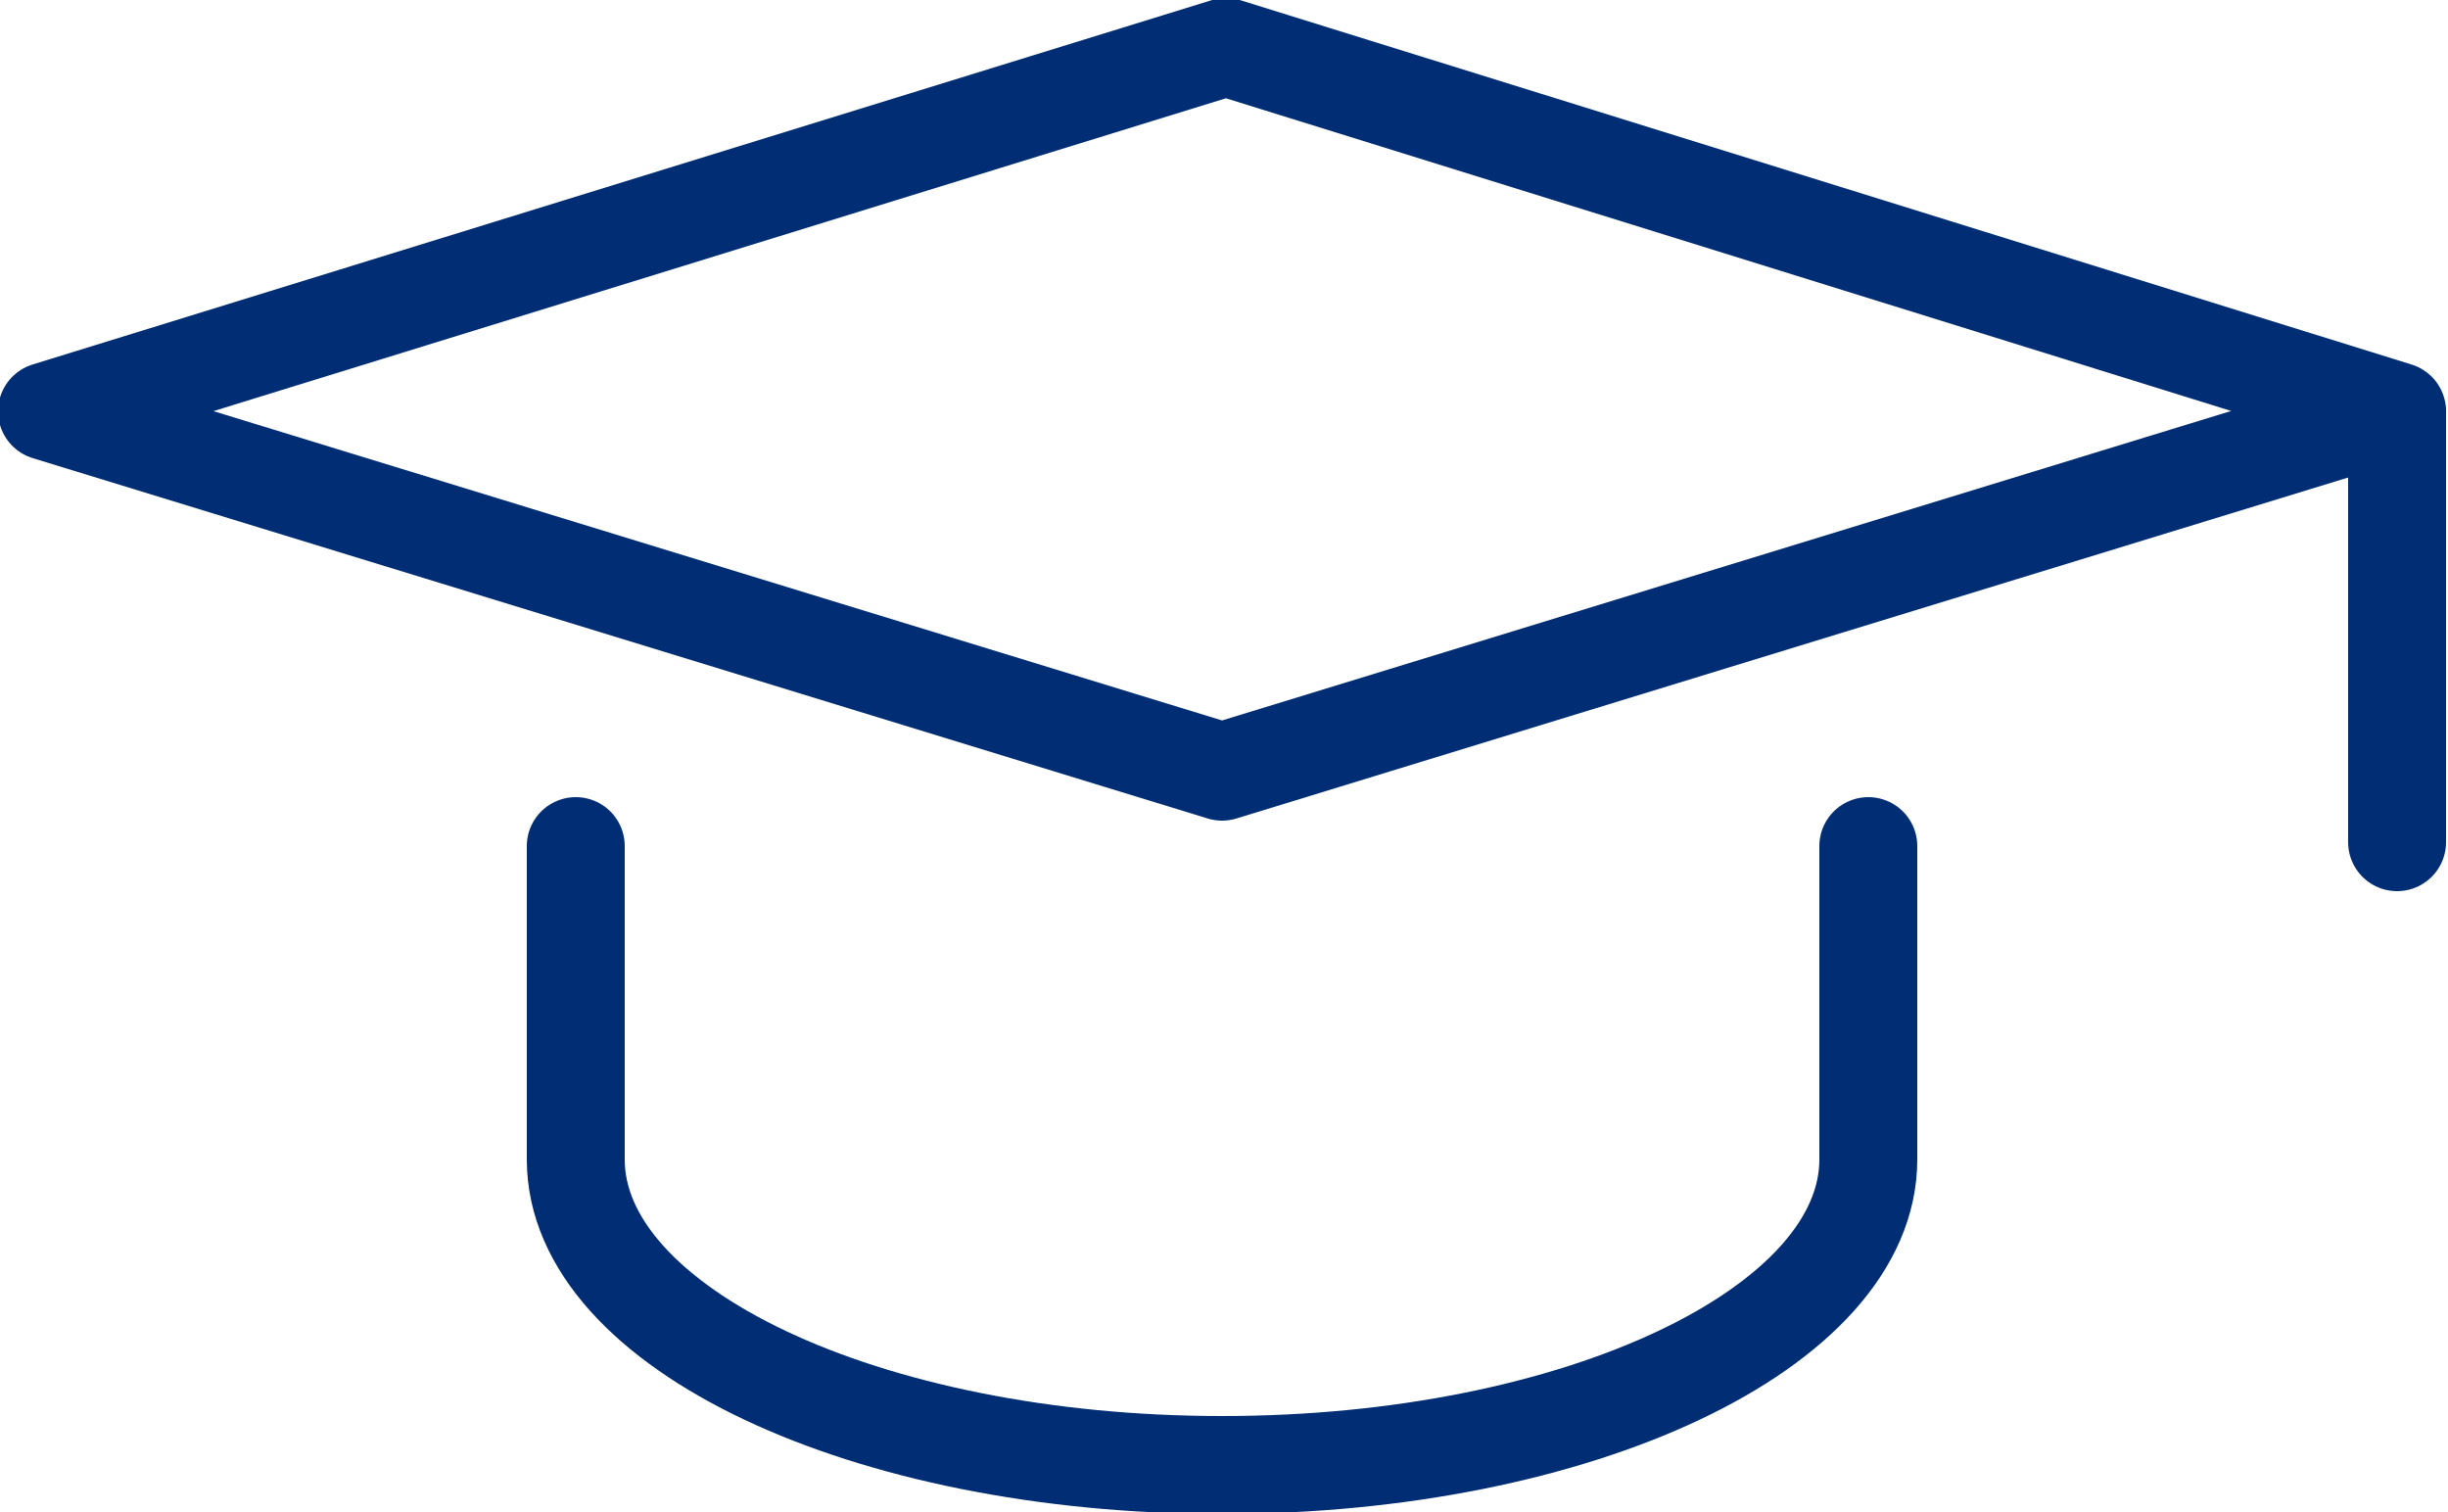 <?xml version="1.0" encoding="UTF-8"?>
<svg id="_레이어_1" data-name="레이어_1" xmlns="http://www.w3.org/2000/svg" width="62.5" height="38.6" version="1.1" viewBox="0 0 62.5 38.6">
  <!-- Generator: Adobe Illustrator 29.0.0, SVG Export Plug-In . SVG Version: 2.1.0 Build 186)  -->
  <defs>
    <style>
      .st0 {
        fill: none;
        stroke: #002d73;
        stroke-linecap: round;
        stroke-linejoin: round;
        stroke-width: 2.5px;
      }
    </style>
  </defs>
  <polygon class="st0" points="61.2 10.5 31.2 19.7 1.2 10.5 31.3 1.2 61.2 10.5"/>
  <path class="st0" d="M14.7,21.6v8c0,4.3,7.4,7.8,16.5,7.8s16.5-3.5,16.5-7.8v-8"/>
  <line class="st0" x1="61.2" y1="10.6" x2="61.2" y2="21.5"/>
</svg>